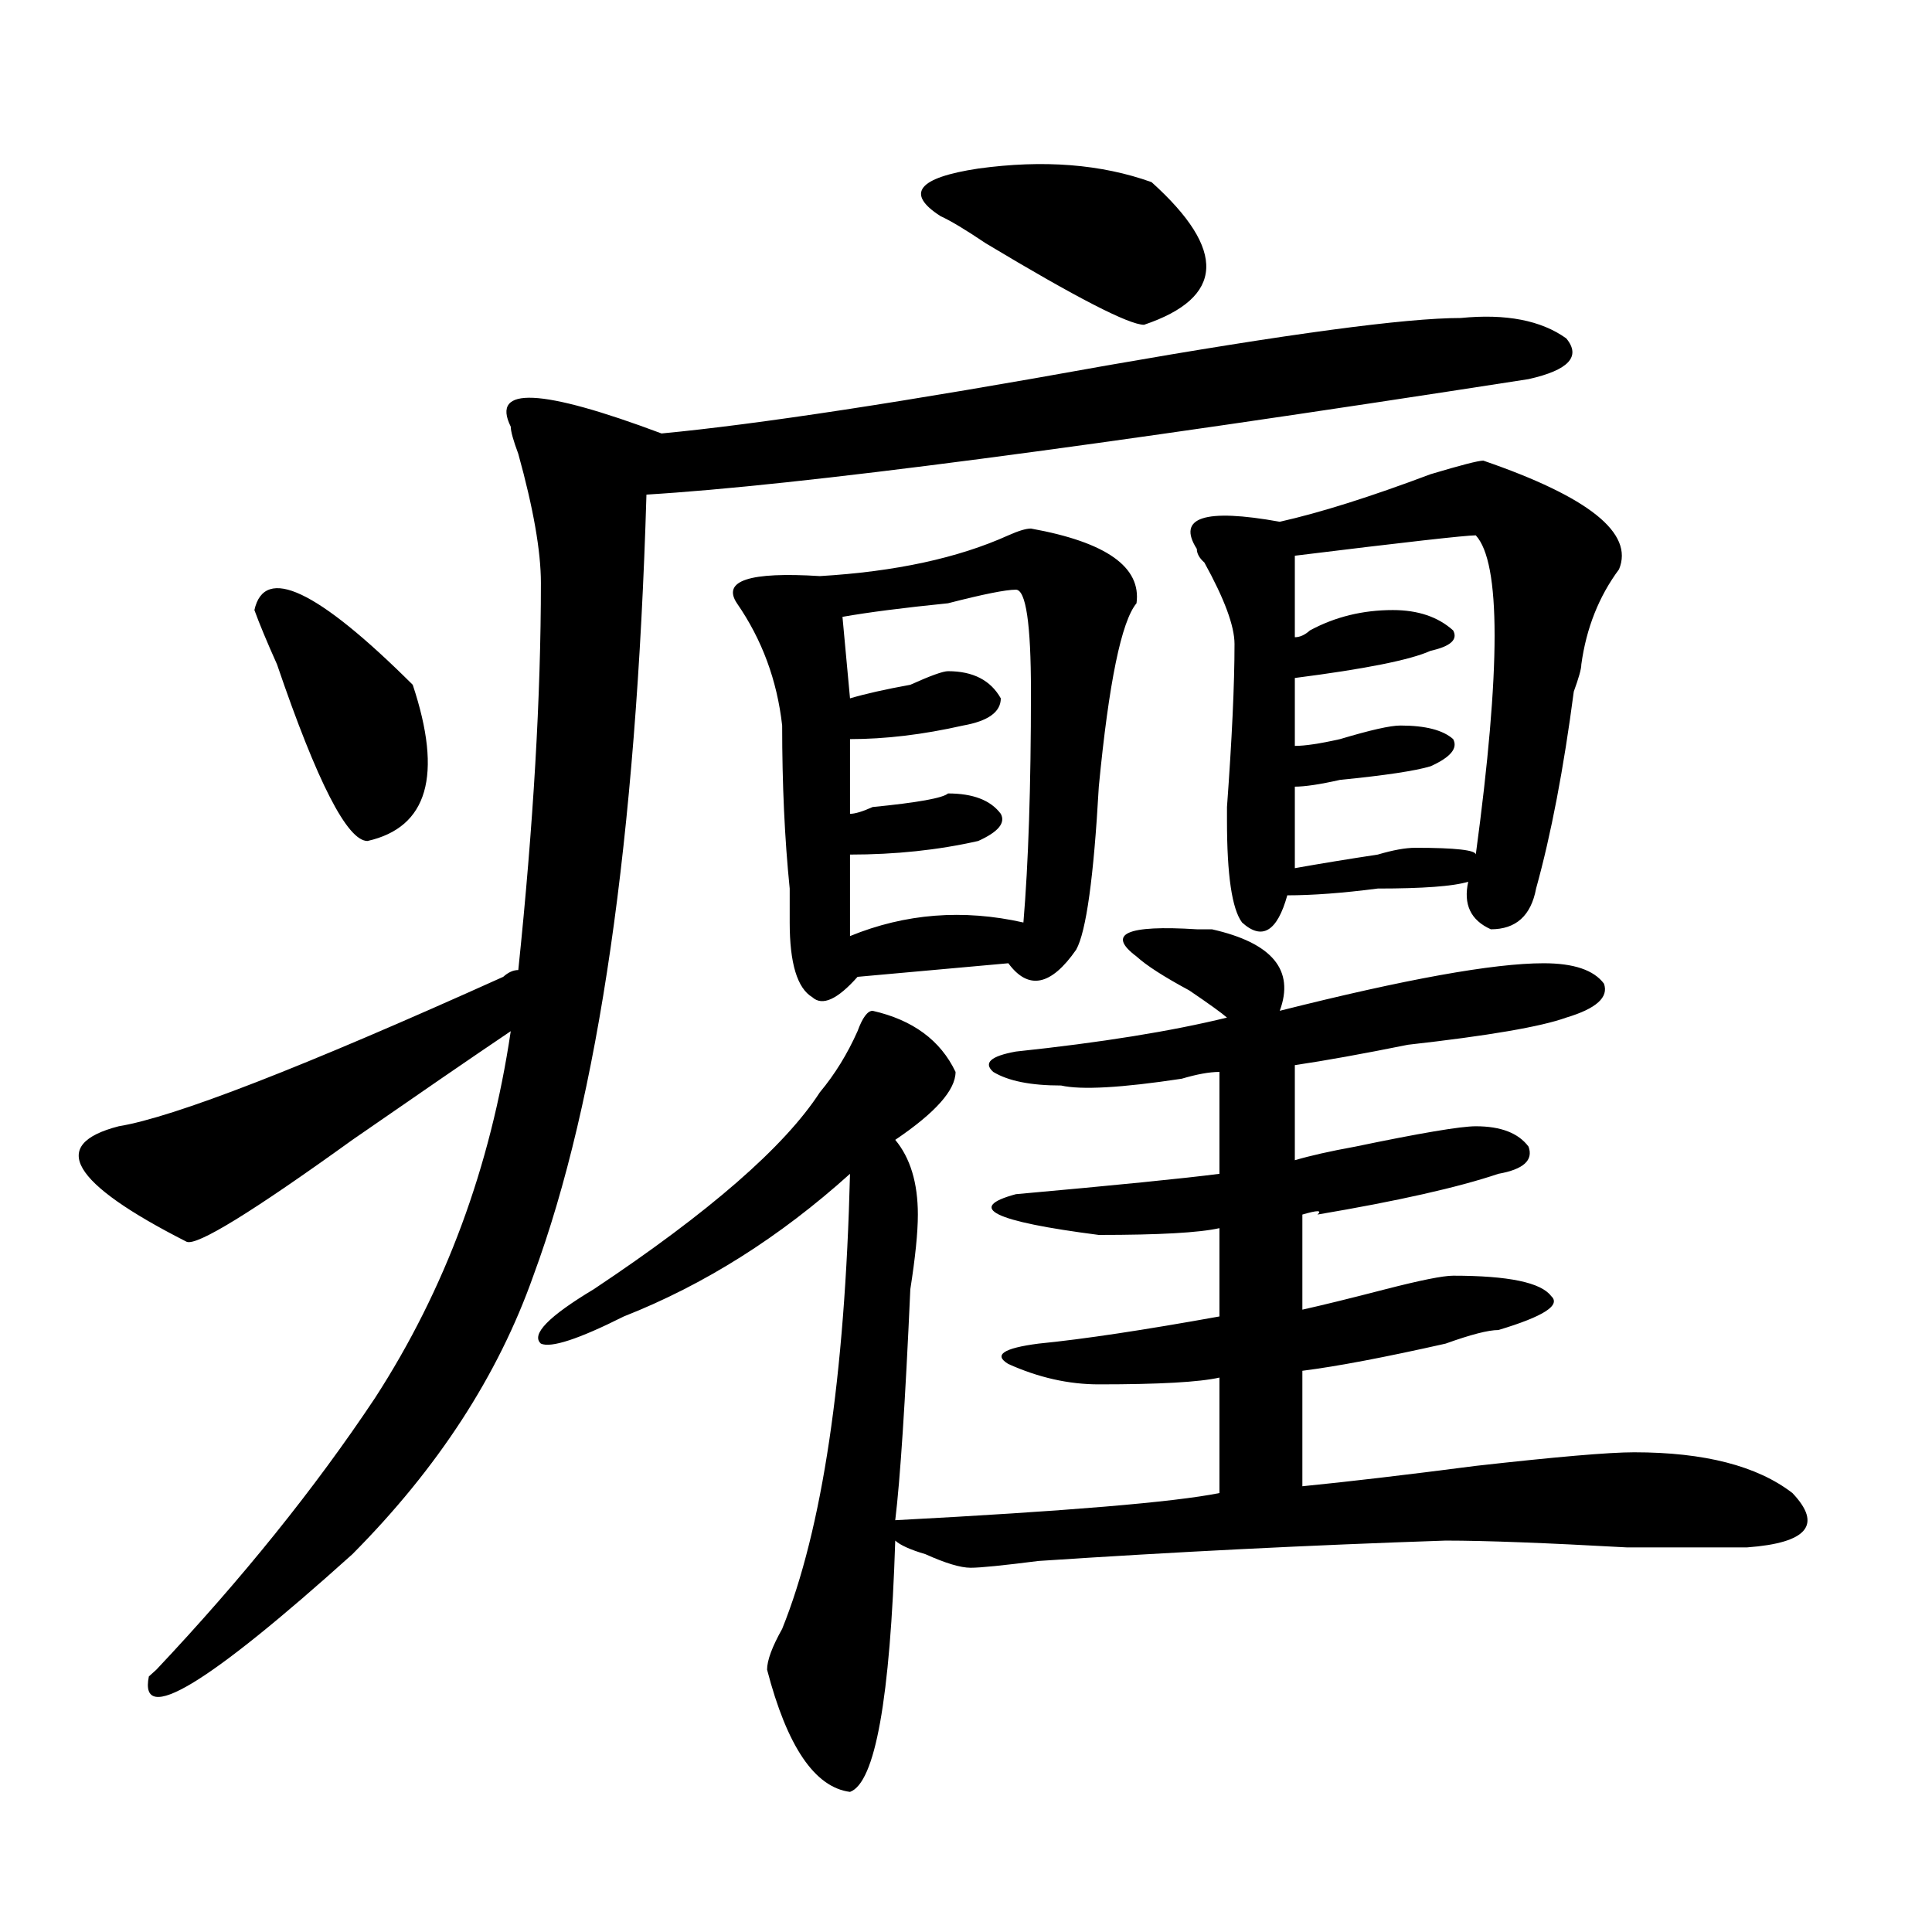 <?xml version="1.0" encoding="utf-8"?>
<!-- Generator: Adobe Illustrator 16.0.0, SVG Export Plug-In . SVG Version: 6.00 Build 0)  -->
<!DOCTYPE svg PUBLIC "-//W3C//DTD SVG 1.1//EN" "http://www.w3.org/Graphics/SVG/1.1/DTD/svg11.dtd">
<svg version="1.1" id="图层_1" xmlns="http://www.w3.org/2000/svg" xmlns:xlink="http://www.w3.org/1999/xlink" x="0px" y="0px"
	 width="1000px" height="1000px" viewBox="0 0 1000 1000" enable-background="new 0 0 1000 1000" xml:space="preserve">
<path d="M756.055,164.594c23.414-2.308,41.585,1.208,54.633,10.547c7.805,9.394,1.281,16.425-19.512,21.094
	C564.84,231.391,412.648,251.331,334.602,256c-5.243,178.144-24.755,312.891-58.535,404.297
	c-18.23,51.581-49.449,99.646-93.656,144.141c-75.486,67.95-110.607,89.044-105.363,63.281l3.902-3.516
	c44.207-46.912,81.949-93.713,113.168-140.625c36.402-56.25,59.816-119.531,70.242-189.844
	c-20.853,14.063-48.169,32.85-81.949,56.25c-52.072,37.519-80.668,55.097-85.852,52.734c-59.876-30.432-71.583-50.372-35.121-59.766
	c28.597-4.669,94.937-30.432,199.019-77.344c2.562-2.307,5.184-3.516,7.805-3.516c7.805-74.981,11.707-141.778,11.707-200.391
	c0-16.369-3.902-38.672-11.707-66.797c-2.621-7.031-3.902-11.7-3.902-14.063c-10.426-21.094,15.609-19.886,78.047,3.516
	c49.39-4.669,126.156-16.37,230.238-35.156C666.301,172.833,727.397,164.594,756.055,164.594z M131.68,315.766
	c5.183-23.4,32.5-10.547,81.949,38.672c15.609,46.912,7.805,73.828-23.414,80.859c-10.426,0-26.036-30.432-46.828-91.406
	C138.144,332.19,134.241,322.797,131.68,315.766z M588.254,495.063c-15.609-11.7-5.243-16.369,31.219-14.063h7.805
	c31.219,7.031,42.926,21.094,35.121,42.188c64.999-16.369,110.547-24.609,136.582-24.609c15.609,0,25.976,3.516,31.219,10.547
	c2.562,7.031-3.902,12.909-19.512,17.578c-13.048,4.725-40.364,9.394-81.949,14.063c-23.414,4.725-42.926,8.24-58.535,10.547v49.219
	c7.805-2.307,18.171-4.669,31.219-7.031c33.78-7.031,54.633-10.547,62.438-10.547c12.988,0,22.073,3.516,27.316,10.547
	c2.562,7.031-2.621,11.756-15.609,14.063c-20.853,7.031-52.071,14.063-93.656,21.094c2.562-2.307,0-2.307-7.805,0v49.219
	c10.366-2.307,24.695-5.822,42.926-10.547c18.171-4.669,29.878-7.031,35.121-7.031c28.598,0,45.487,3.516,50.73,10.547
	c5.184,4.725-3.902,10.547-27.316,17.578c-5.243,0-14.328,2.362-27.316,7.031c-31.219,7.031-55.974,11.756-74.145,14.063v59.766
	c23.414-2.307,53.292-5.822,89.754-10.547c41.585-4.669,68.901-7.031,81.949-7.031c36.402,0,63.719,7.031,81.949,21.094
	c15.609,16.425,7.805,25.818-23.414,28.125c-10.426,0-31.219,0-62.438,0c-41.645-2.307-72.863-3.516-93.656-3.516
	c-70.242,2.362-140.484,5.878-210.727,10.547c-18.23,2.307-29.938,3.516-35.121,3.516c-5.243,0-13.048-2.362-23.414-7.031
	c-7.805-2.307-13.048-4.669-15.609-7.031c-2.621,82.013-10.426,125.354-23.414,130.078c-18.23-2.362-32.56-23.456-42.926-63.281
	c0-4.725,2.562-11.756,7.805-21.094c20.793-51.525,32.5-130.078,35.121-235.547c-36.462,32.85-75.485,57.459-117.07,73.828
	c-23.414,11.756-37.742,16.425-42.926,14.063c-5.243-4.669,3.902-14.063,27.316-28.125c59.816-39.825,98.84-73.828,117.07-101.953
	c7.805-9.338,14.269-19.885,19.512-31.641c2.562-7.031,5.184-10.547,7.805-10.547c20.793,4.725,35.121,15.271,42.926,31.641
	c0,9.394-10.426,21.094-31.219,35.156c7.805,9.394,11.707,22.303,11.707,38.672c0,9.394-1.341,22.303-3.902,38.672
	c-2.621,58.612-5.243,98.438-7.805,119.531c88.413-4.669,144.387-9.338,167.801-14.063v-59.766
	c-10.426,2.362-31.219,3.516-62.438,3.516c-15.609,0-31.219-3.516-46.828-10.547c-7.805-4.669-2.621-8.185,15.609-10.547
	c23.414-2.307,54.633-7.031,93.656-14.063v-45.703c-10.426,2.362-31.219,3.516-62.438,3.516
	c-54.633-7.031-68.961-14.063-42.926-21.094c52.012-4.669,87.133-8.185,105.363-10.547v-52.734c-5.243,0-11.707,1.209-19.512,3.516
	c-31.219,4.725-52.071,5.878-62.438,3.516c-15.609,0-27.316-2.307-35.121-7.031c-5.243-4.669-1.341-8.185,11.707-10.547
	c44.207-4.669,80.608-10.547,109.266-17.578c-2.621-2.307-9.146-7.031-19.512-14.063
	C602.522,505.609,593.438,499.787,588.254,495.063z M533.621,273.578c39.023,7.031,57.194,19.94,54.633,38.672
	c-7.805,9.394-14.328,41.034-19.512,94.922c-2.621,46.912-6.523,75.037-11.707,84.375c-13.048,18.787-24.755,21.094-35.121,7.031
	l-78.047,7.031c-10.426,11.756-18.23,15.271-23.414,10.547c-7.805-4.669-11.707-17.578-11.707-38.672c0-2.307,0-8.185,0-17.578
	c-2.621-25.763-3.902-53.888-3.902-84.375c-2.621-23.4-10.426-44.494-23.414-63.281c-7.805-11.7,6.464-16.369,42.926-14.063
	c39.023-2.307,71.523-9.338,97.559-21.094C527.098,274.787,531,273.578,533.621,273.578z M525.816,305.219
	c-5.243,0-16.95,2.362-35.121,7.031c-23.414,2.362-41.645,4.725-54.633,7.031l3.902,42.188c7.805-2.307,18.171-4.669,31.219-7.031
	c10.366-4.669,16.891-7.031,19.512-7.031c12.988,0,22.073,4.725,27.316,14.063c0,7.031-6.523,11.756-19.512,14.063
	c-20.853,4.725-40.364,7.031-58.535,7.031v38.672c2.562,0,6.464-1.153,11.707-3.516c23.414-2.307,36.402-4.669,39.023-7.031
	c12.988,0,22.073,3.516,27.316,10.547c2.562,4.725-1.341,9.394-11.707,14.063c-20.853,4.725-42.926,7.031-66.34,7.031v42.188
	c28.598-11.7,58.535-14.063,89.754-7.031c2.562-30.432,3.902-70.313,3.902-119.531C533.621,322.797,531,305.219,525.816,305.219z
	 M596.059,94.281c39.023,35.156,37.683,59.766-3.902,73.828c-7.805,0-35.121-14.063-81.949-42.188
	c-10.426-7.031-18.23-11.7-23.414-14.063c-18.23-11.7-11.707-19.886,19.512-24.609C540.085,82.581,570.023,84.942,596.059,94.281z
	 M767.762,238.422c54.633,18.786,78.047,37.519,70.242,56.25c-10.426,14.063-16.95,30.487-19.512,49.219
	c0,2.362-1.341,7.031-3.902,14.063c-5.243,39.881-11.707,73.828-19.512,101.953C792.457,473.969,784.652,481,771.664,481
	c-10.426-4.669-14.328-12.854-11.707-24.609c-7.805,2.362-23.414,3.516-46.828,3.516c-18.23,2.362-33.84,3.516-46.828,3.516
	c-5.243,18.787-13.048,23.456-23.414,14.063c-5.243-7.031-7.805-24.609-7.805-52.734v-7.031c2.562-35.156,3.902-63.281,3.902-84.375
	c0-9.338-5.243-23.4-15.609-42.188c-2.621-2.307-3.902-4.669-3.902-7.031c-10.426-16.369,3.902-21.094,42.926-14.063
	c20.793-4.669,46.828-12.854,78.047-24.609C756.055,240.784,765.141,238.422,767.762,238.422z M763.859,277.094
	c-5.243,0-36.462,3.516-93.656,10.547v42.188c2.562,0,5.184-1.153,7.805-3.516c12.988-7.031,27.316-10.547,42.926-10.547
	c12.988,0,23.414,3.516,31.219,10.547c2.562,4.725-1.341,8.24-11.707,10.547c-10.426,4.725-33.84,9.394-70.242,14.063v35.156
	c5.184,0,12.988-1.153,23.414-3.516c15.609-4.669,25.976-7.031,31.219-7.031c12.988,0,22.073,2.362,27.316,7.031
	c2.562,4.725-1.341,9.394-11.707,14.063c-7.805,2.362-23.414,4.725-46.828,7.031c-10.426,2.362-18.23,3.516-23.414,3.516v42.188
	c12.988-2.307,27.316-4.669,42.926-7.031c7.805-2.307,14.269-3.516,19.512-3.516c20.793,0,31.219,1.209,31.219,3.516
	C776.848,346.253,776.848,291.156,763.859,277.094z"/>
</svg>
